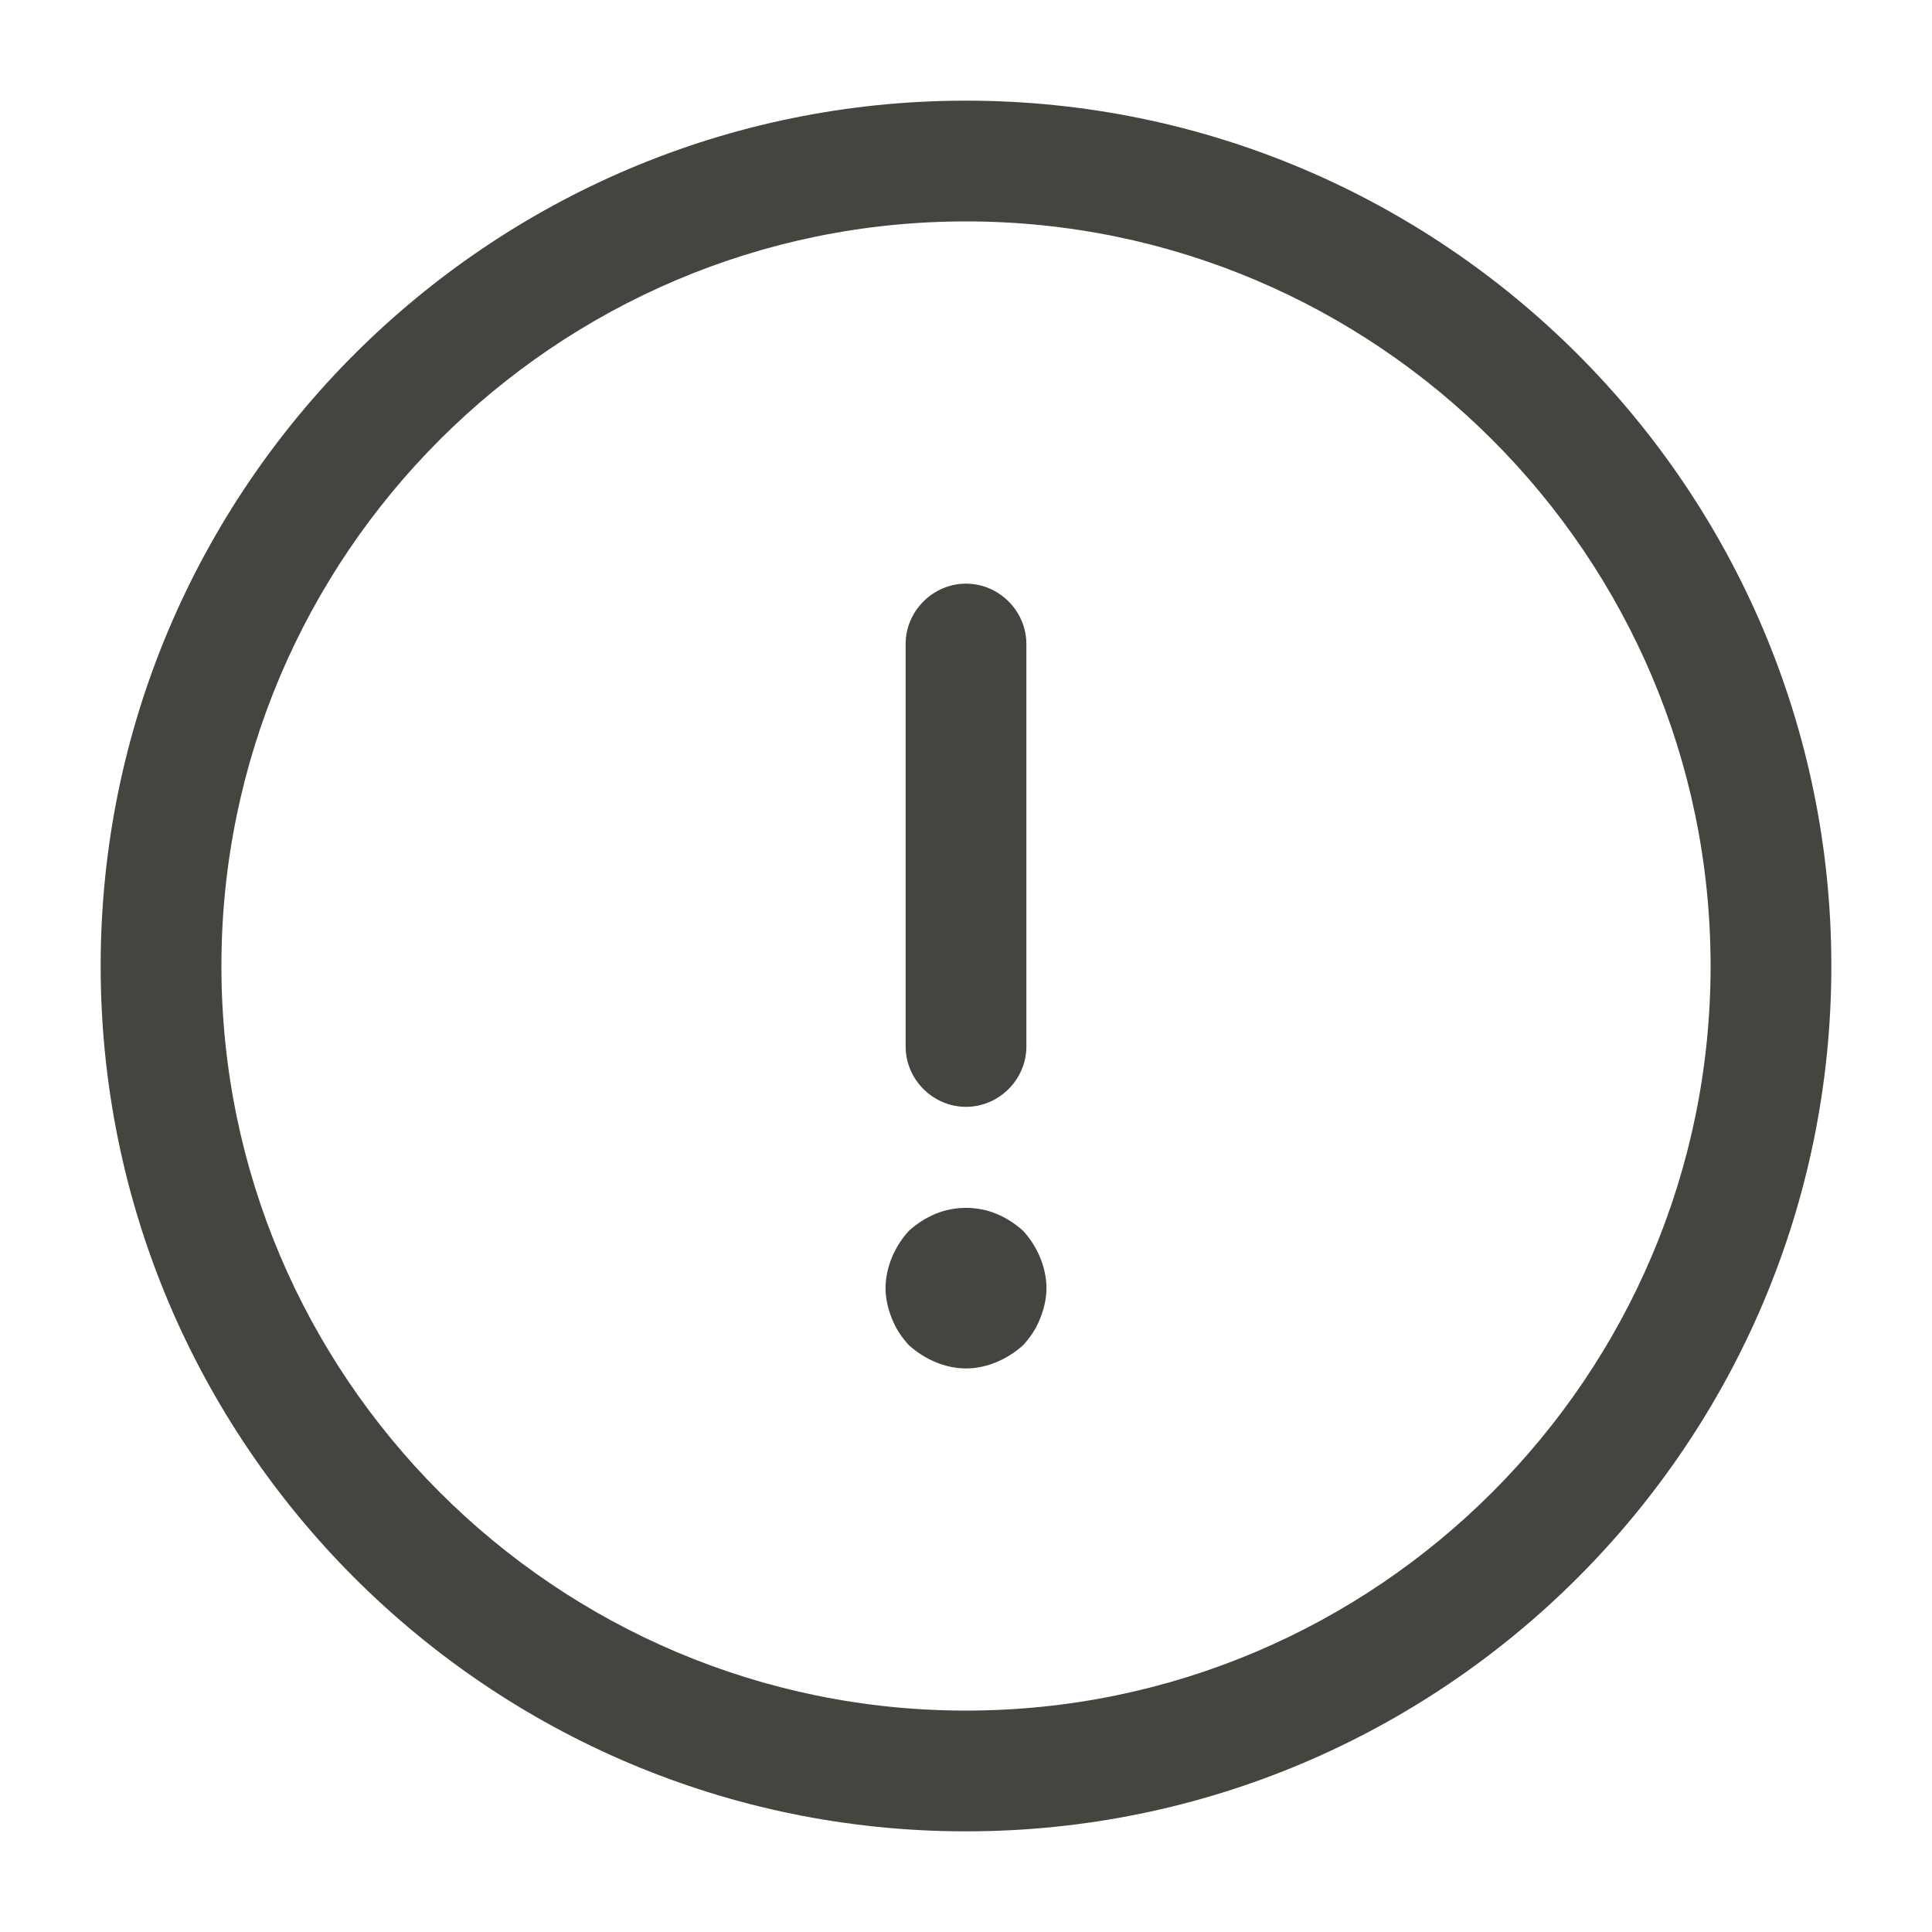 <svg width="20" height="20" viewBox="0 0 20 20" fill="none" xmlns="http://www.w3.org/2000/svg">
<path d="M10 18.958C5.058 18.958 1.042 14.942 1.042 10C1.042 5.058 5.058 1.042 10 1.042C14.942 1.042 18.958 5.058 18.958 10C18.958 14.942 14.942 18.958 10 18.958ZM10 2.292C5.75 2.292 2.292 5.75 2.292 10C2.292 14.25 5.75 17.708 10 17.708C14.25 17.708 17.708 14.25 17.708 10C17.708 5.75 14.25 2.292 10 2.292Z" fill="#454540"/>
<path d="M10 11.458C9.658 11.458 9.375 11.175 9.375 10.833V6.667C9.375 6.325 9.658 6.042 10 6.042C10.342 6.042 10.625 6.325 10.625 6.667V10.833C10.625 11.175 10.342 11.458 10 11.458Z" fill="#454540"/>
<path d="M10 14.166C9.892 14.166 9.783 14.142 9.683 14.1C9.583 14.058 9.492 14 9.408 13.925C9.333 13.841 9.275 13.758 9.233 13.65C9.192 13.55 9.167 13.441 9.167 13.333C9.167 13.225 9.192 13.117 9.233 13.017C9.275 12.916 9.333 12.825 9.408 12.742C9.492 12.666 9.583 12.608 9.683 12.566C9.883 12.483 10.117 12.483 10.317 12.566C10.417 12.608 10.508 12.666 10.592 12.742C10.667 12.825 10.725 12.916 10.767 13.017C10.808 13.117 10.833 13.225 10.833 13.333C10.833 13.441 10.808 13.55 10.767 13.65C10.725 13.758 10.667 13.841 10.592 13.925C10.508 14 10.417 14.058 10.317 14.1C10.217 14.142 10.108 14.166 10 14.166Z" fill="#454540"/>
</svg>
